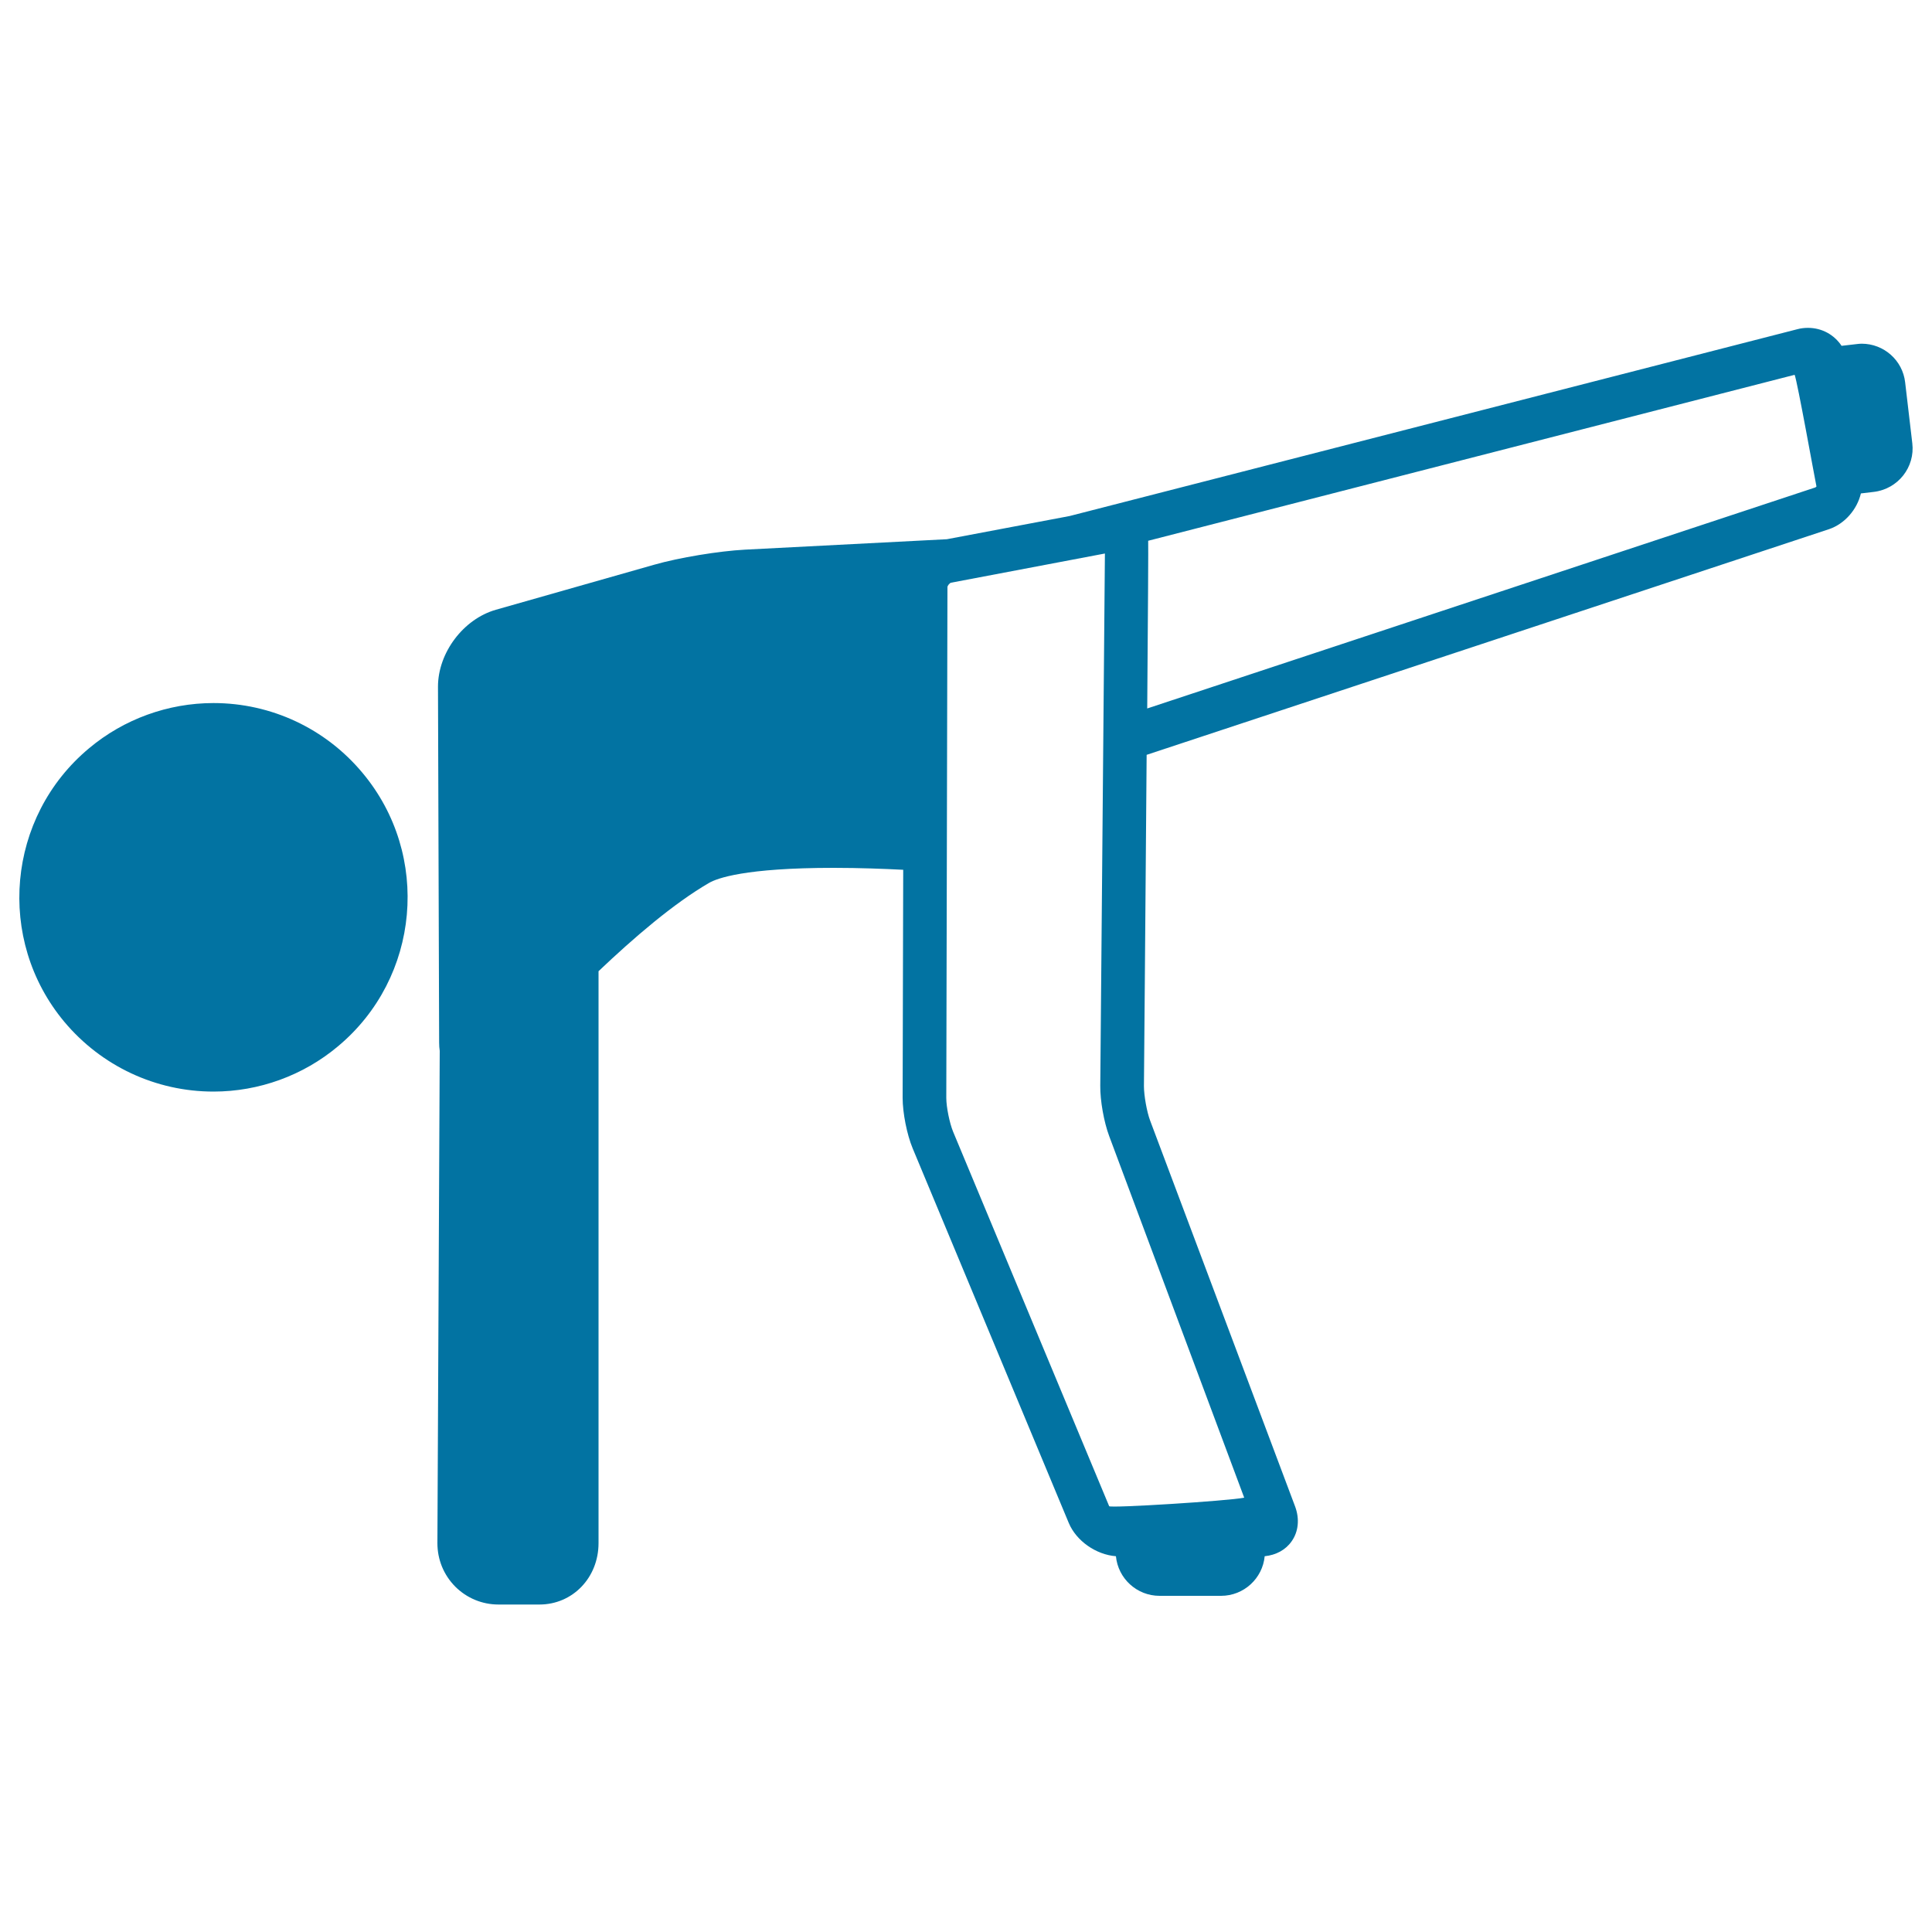 <svg xmlns="http://www.w3.org/2000/svg" viewBox="0 0 1000 1000" style="fill:#0273a2">
<title>Man In Dog Position Stretching Right Leg SVG icon</title>
<g><path d="M989.8,229.4l-3.7-31.5c-1.3-11.4-11-20-22.5-20c-0.9,0-1.8,0.1-2.6,0.2l-7.8,0.9c-3.8-5.7-10.1-9.3-17.4-9.3c-1.8,0-3.7,0.2-5.5,0.7l-376.7,96.7l-63.5,12l-104.5,5.4c-13.4,0.7-34.1,4.1-47,7.8l-81.9,23.3c-16.9,4.8-30,22.3-30,39.8l0.6,184.3c0,1.5,0.1,2.9,0.3,4.2l-1.2,254.8c0,8.5,3.2,16.4,9.2,22.5c6,6,14,9.3,22.4,9.3h21.2c17.2,0,30.6-13.9,30.6-31.8v-296c18.2-17.3,38.9-35.1,57.2-45.7c4.1-2.4,18.5-7.8,64.5-7.8c13.5,0,26.3,0.5,36,1l-0.3,118c0,7.8,2.2,19,5.2,26.2l80.8,193.9c3.9,9.3,14.1,16.4,24.4,17.2c1.1,11.5,10.8,20.5,22.6,20.5h31.8c11.8,0,21.5-9,22.6-20.5c5.9-0.6,10.9-3.3,14-7.8c3.5-5,4.1-11.5,1.8-17.8L595.3,580c-1.7-4.5-3.2-13-3.2-17.8c0,0,0.8-92.4,1.4-171.5l353.2-116.8c8.2-2.8,14.5-10.2,16.5-18.5l6.7-0.8C982.4,253.1,991.3,241.8,989.8,229.4z M644,775.2c-8.5,1.7-69.5,5.5-69.9,4.4l-80.8-193.9c-1.8-4.4-3.5-12.7-3.5-17.4l0.6-264.4c0-0.8,1.2-2.2,1.9-2.3l79.6-15.1L569.5,562c-0.1,7.6,1.9,18.8,4.6,26L644,775.2z M939.6,252.3L593.8,366.7c0.4-48.1,0.6-86.3,0.5-86.8L928.9,194c1.4,3.4,10.2,52.5,11.3,57.8C940,252,939.8,252.2,939.6,252.3z"/><path d="M110.5,363.9c-23.5,0-46.4,8.3-64.4,23.4C3.5,422.8-2.2,486.4,33.3,528.9c19.2,22.9,47.3,36.1,77.2,36.1c23.5,0,46.4-8.3,64.4-23.4c42.6-35.5,48.3-99.1,12.7-141.6C168.5,377.1,140.4,363.9,110.5,363.9z"/></g>
</svg>